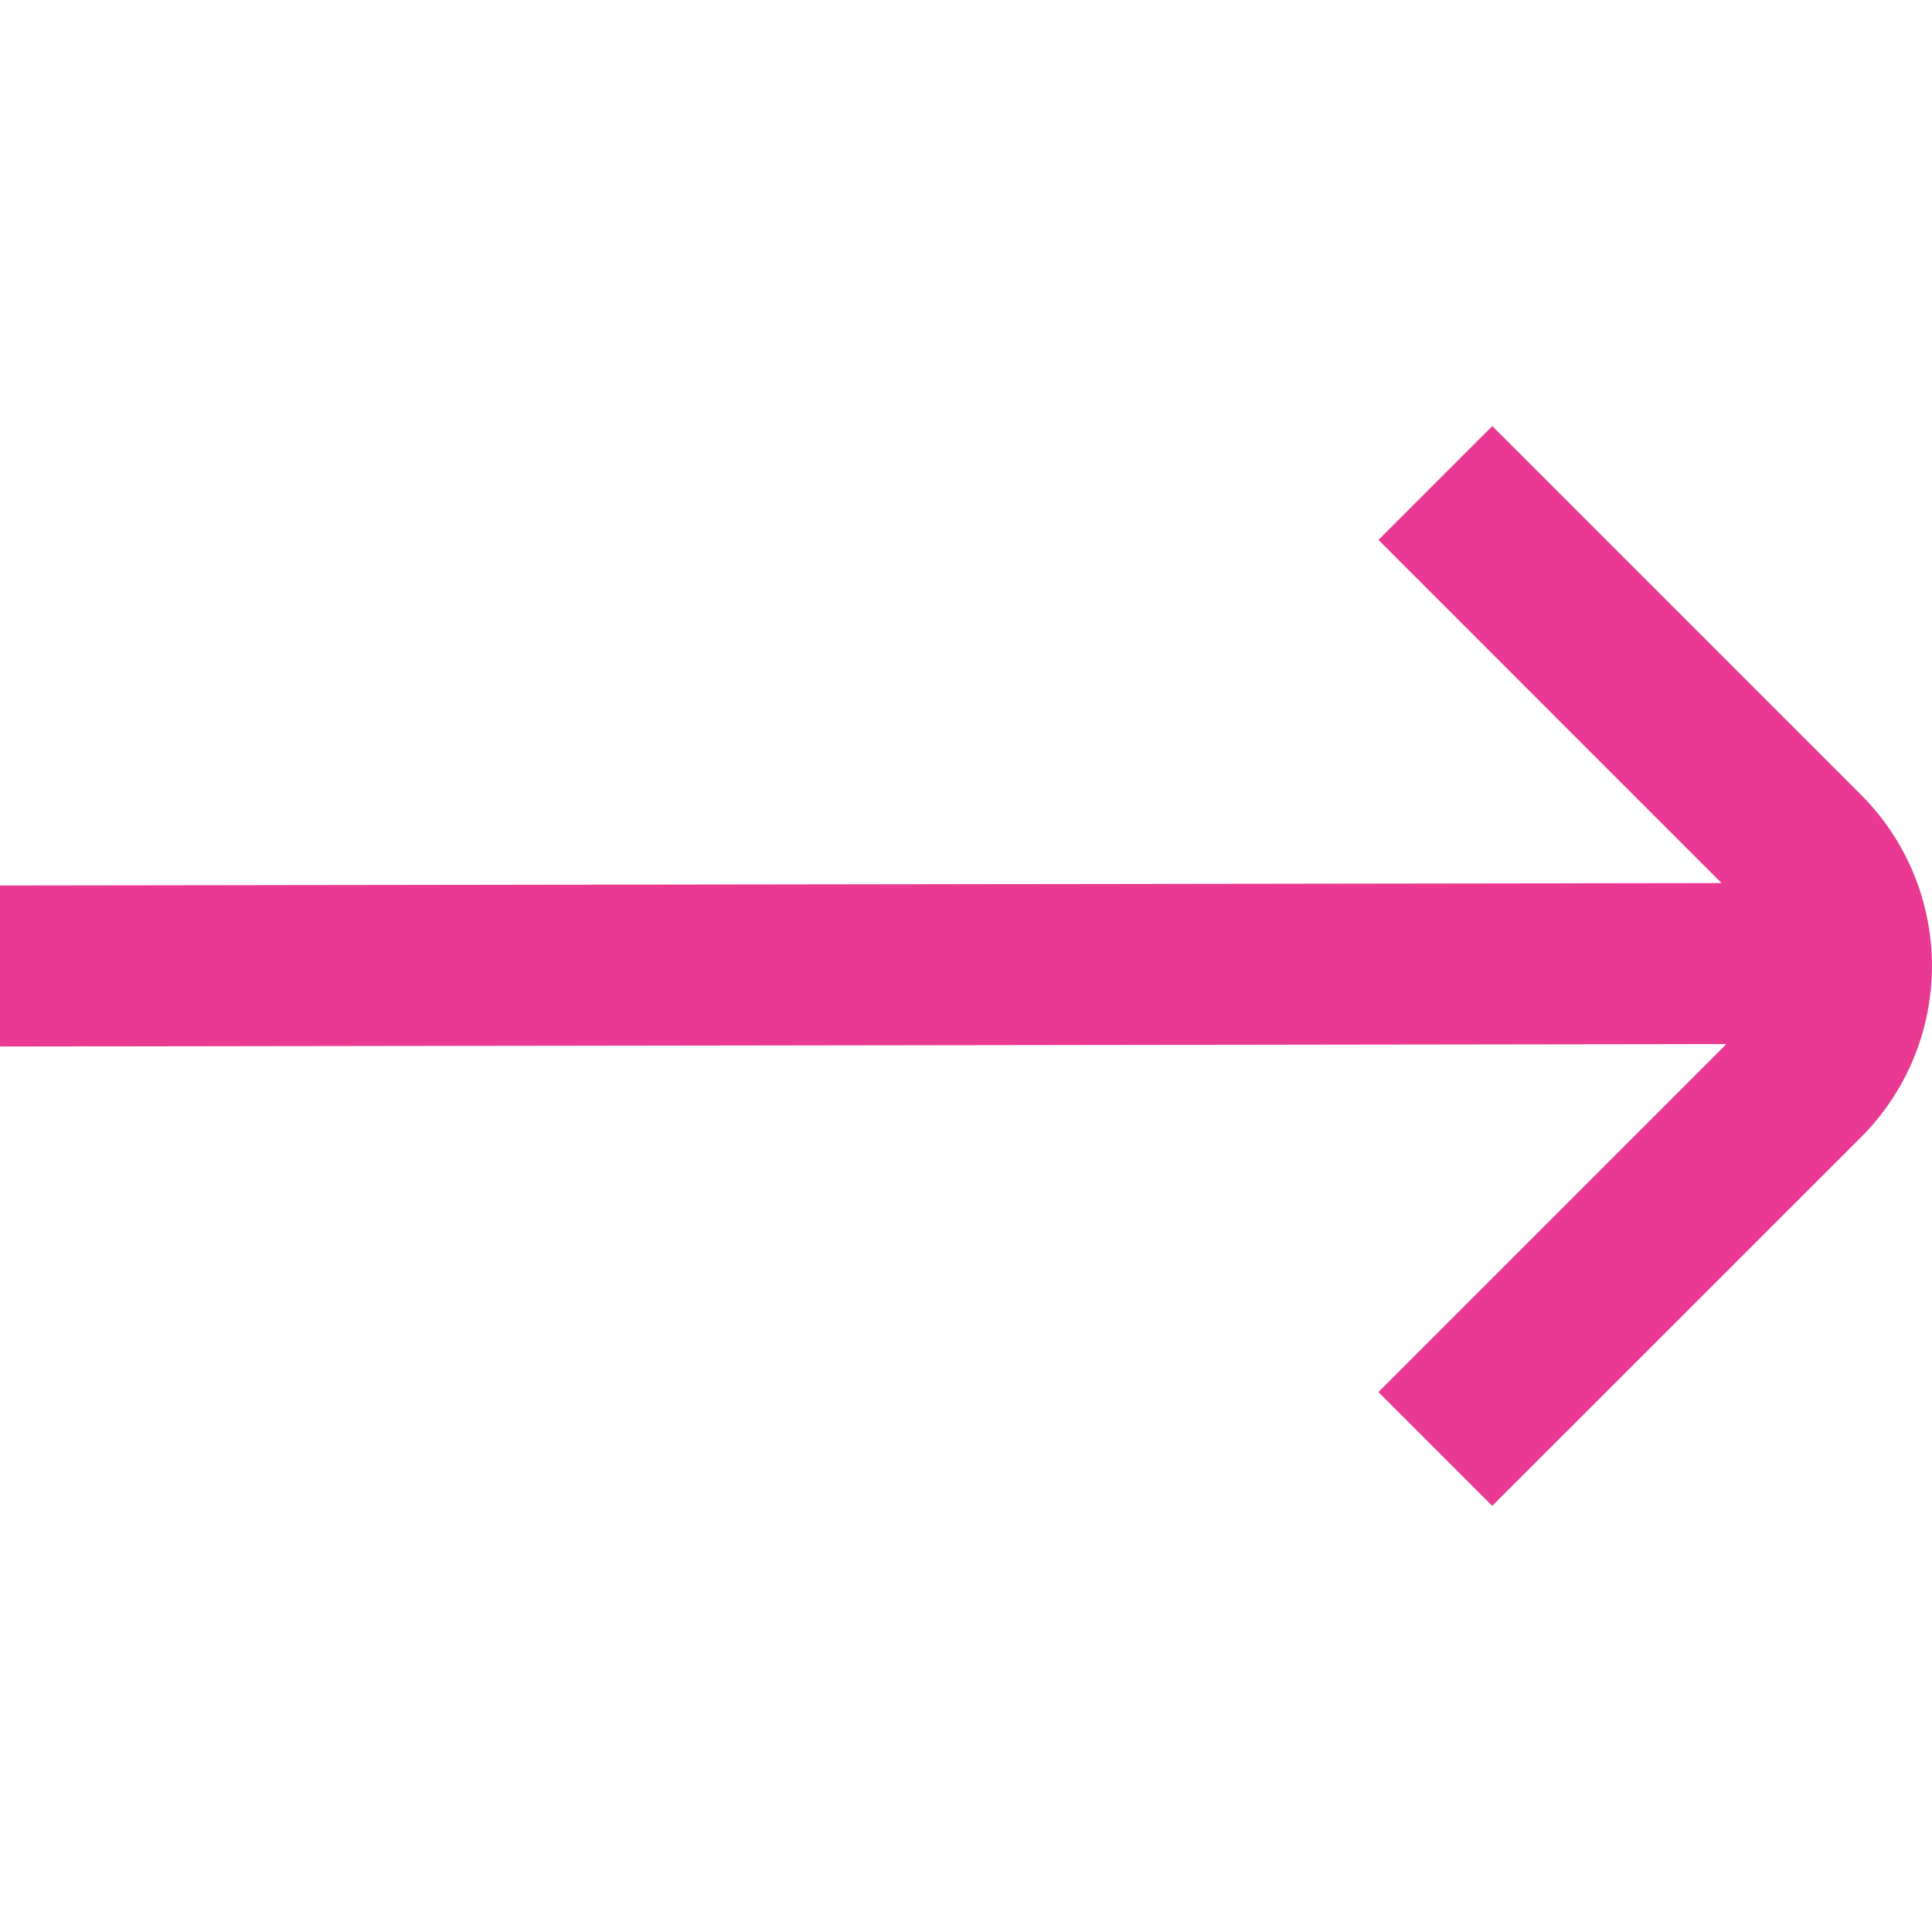 <?xml version="1.0" encoding="UTF-8"?> <svg xmlns="http://www.w3.org/2000/svg" width="192" height="192" viewBox="0 0 192 192" fill="none"><g clip-path="url(#clip0_66_8)"><path d="M184.992 79.032L148.304 42.344L136.992 53.656L171.088 87.76L0 88V104L171.568 103.76L136.984 138.344L148.296 149.656L184.992 112.968C189.478 108.46 191.996 102.36 191.996 96C191.996 89.641 189.478 83.54 184.992 79.032Z" fill="#EA3992"></path></g><defs><clipPath id="clip0_66_8"><rect width="192" height="192" fill="white"></rect></clipPath></defs></svg> 